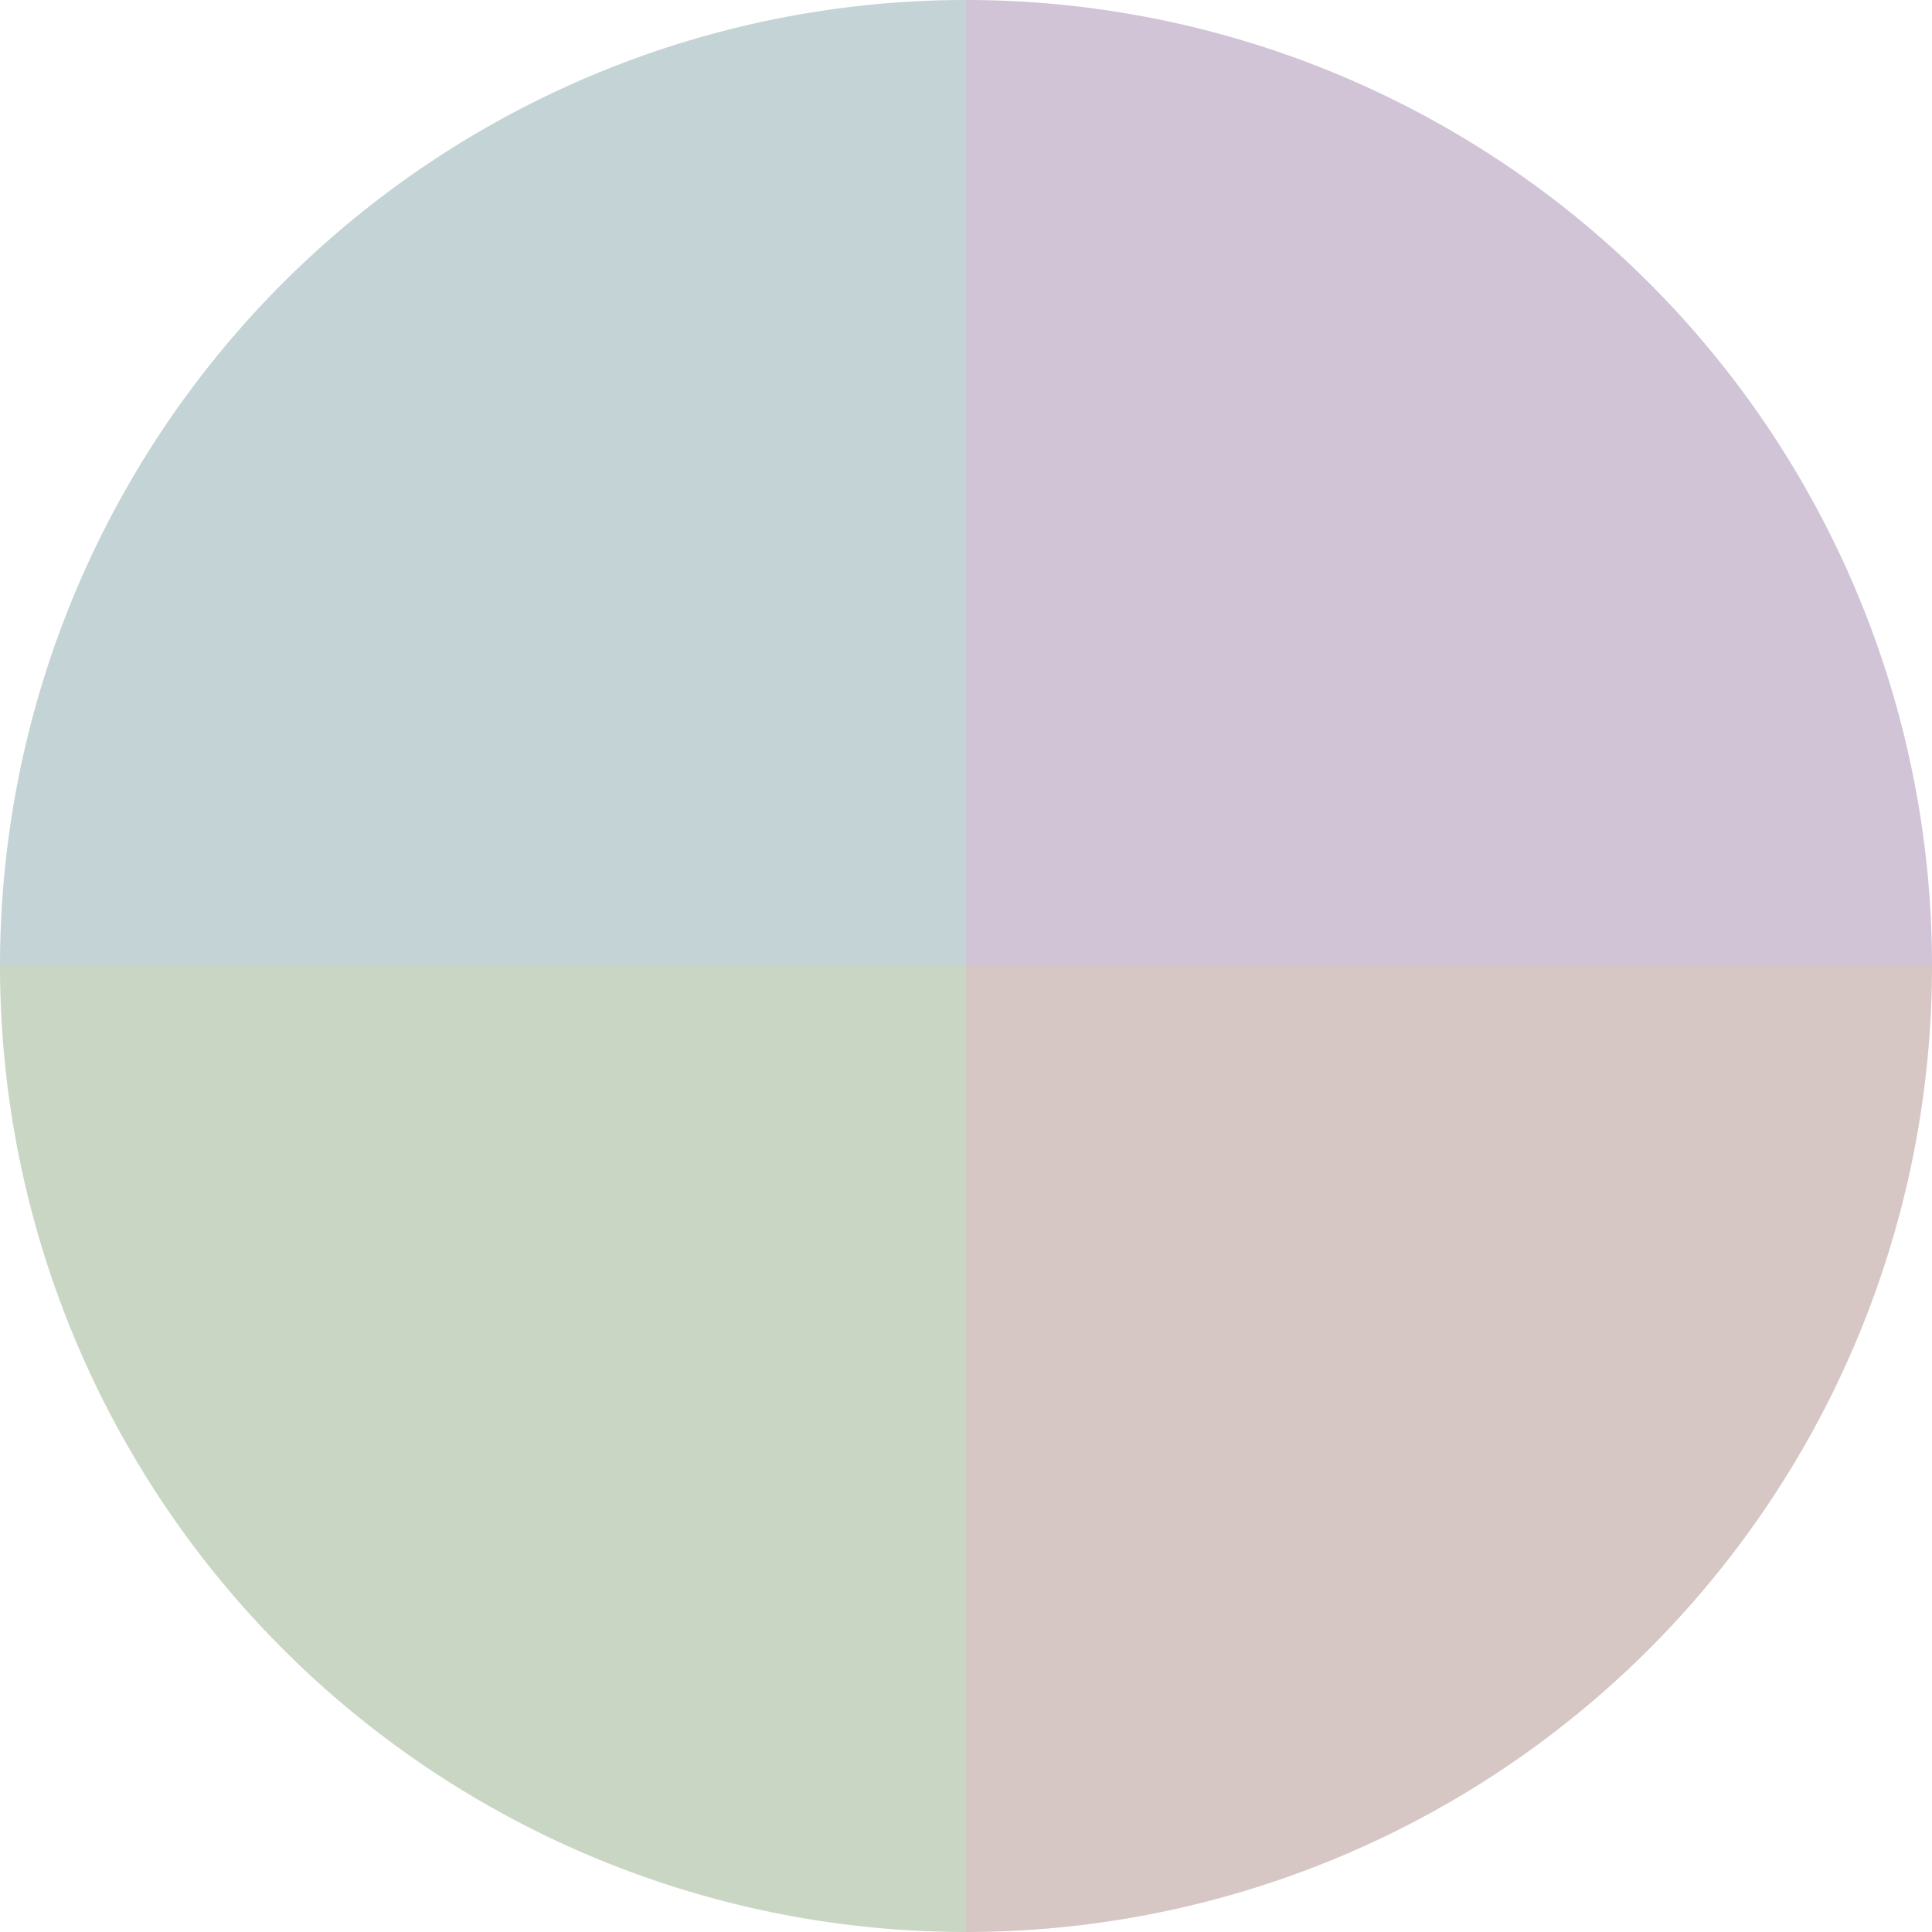 <?xml version="1.0" standalone="no"?>
<svg width="500" height="500" viewBox="-1 -1 2 2" xmlns="http://www.w3.org/2000/svg">
        <path d="M 0 -1 
             A 1,1 0 0,1 1 0             L 0,0
             z" fill="#d0c4d6" />
            <path d="M 1 0 
             A 1,1 0 0,1 0 1             L 0,0
             z" fill="#d6c7c4" />
            <path d="M 0 1 
             A 1,1 0 0,1 -1 0             L 0,0
             z" fill="#cad6c4" />
            <path d="M -1 0 
             A 1,1 0 0,1 -0 -1             L 0,0
             z" fill="#c4d3d6" />
    </svg>
